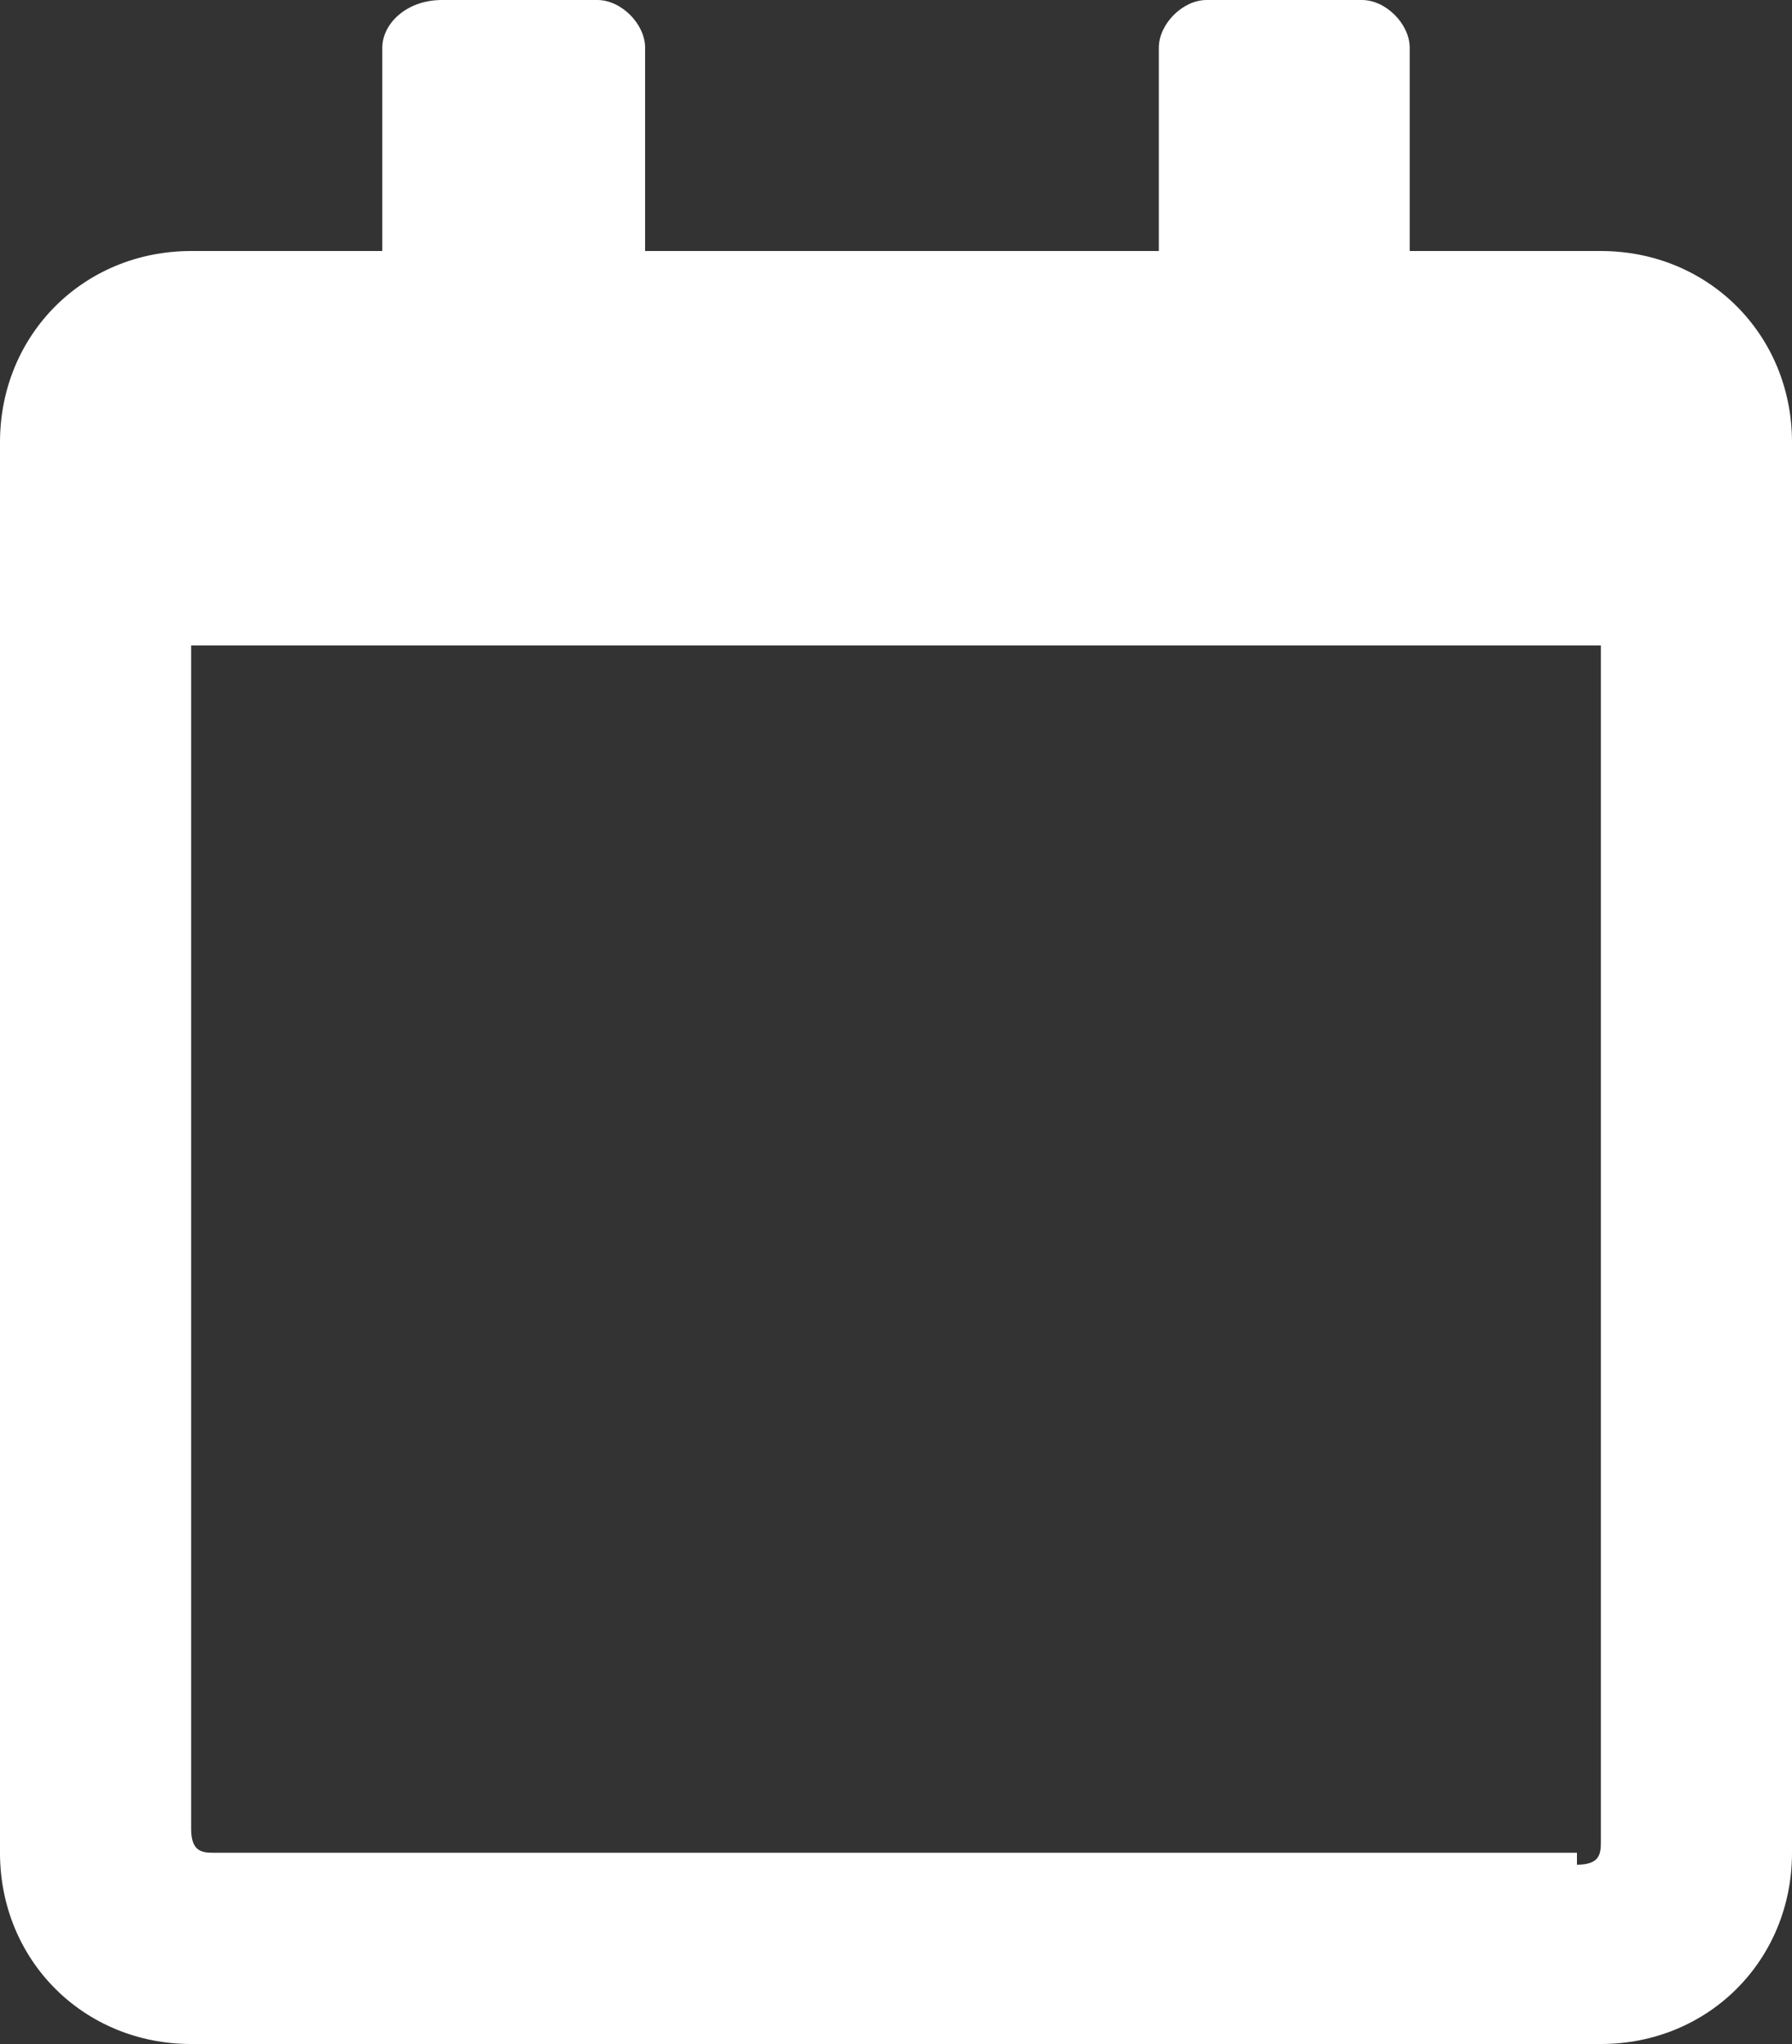 <?xml version="1.0" encoding="UTF-8"?>
<svg xmlns="http://www.w3.org/2000/svg" version="1.1" viewBox="0 0 15 17.1">
  <rect x="0" y="0" width="15" height="17.1" fill="#333333" stroke="none"/>
  <defs>
    <style>
      .cls-1 {
        fill: #fff;
      }
    </style>
  </defs>
  <!-- Generator: Adobe Illustrator 28.7.1, SVG Export Plug-In . SVG Version: 1.2.0 Build 142)  -->
  <g>
    <g id="_レイヤー_1" data-name="レイヤー_1">
      <g id="_レイヤー_1-2" data-name="_レイヤー_1">
        <path class="cls-1" d="M13.4,2.1h-1.6V.4c0-.2-.2-.4-.4-.4h-1.3c-.2,0-.4.2-.4.4v1.7h-4.3V.4c0-.2-.2-.4-.4-.4h-1.3C3.4,0,3.2.2,3.2.4v1.7h-1.6c-.9,0-1.6.7-1.6,1.6v11.8c0,.9.7,1.6,1.6,1.6h11.8c.9,0,1.6-.7,1.6-1.6V3.7c0-.9-.7-1.6-1.6-1.6ZM13.2,15.5H1.8c-.1,0-.2,0-.2-.2V5.4h11.8v10c0,.1,0,.2-.2.2h0Z"/>
      </g>
    </g>
  </g>
</svg>